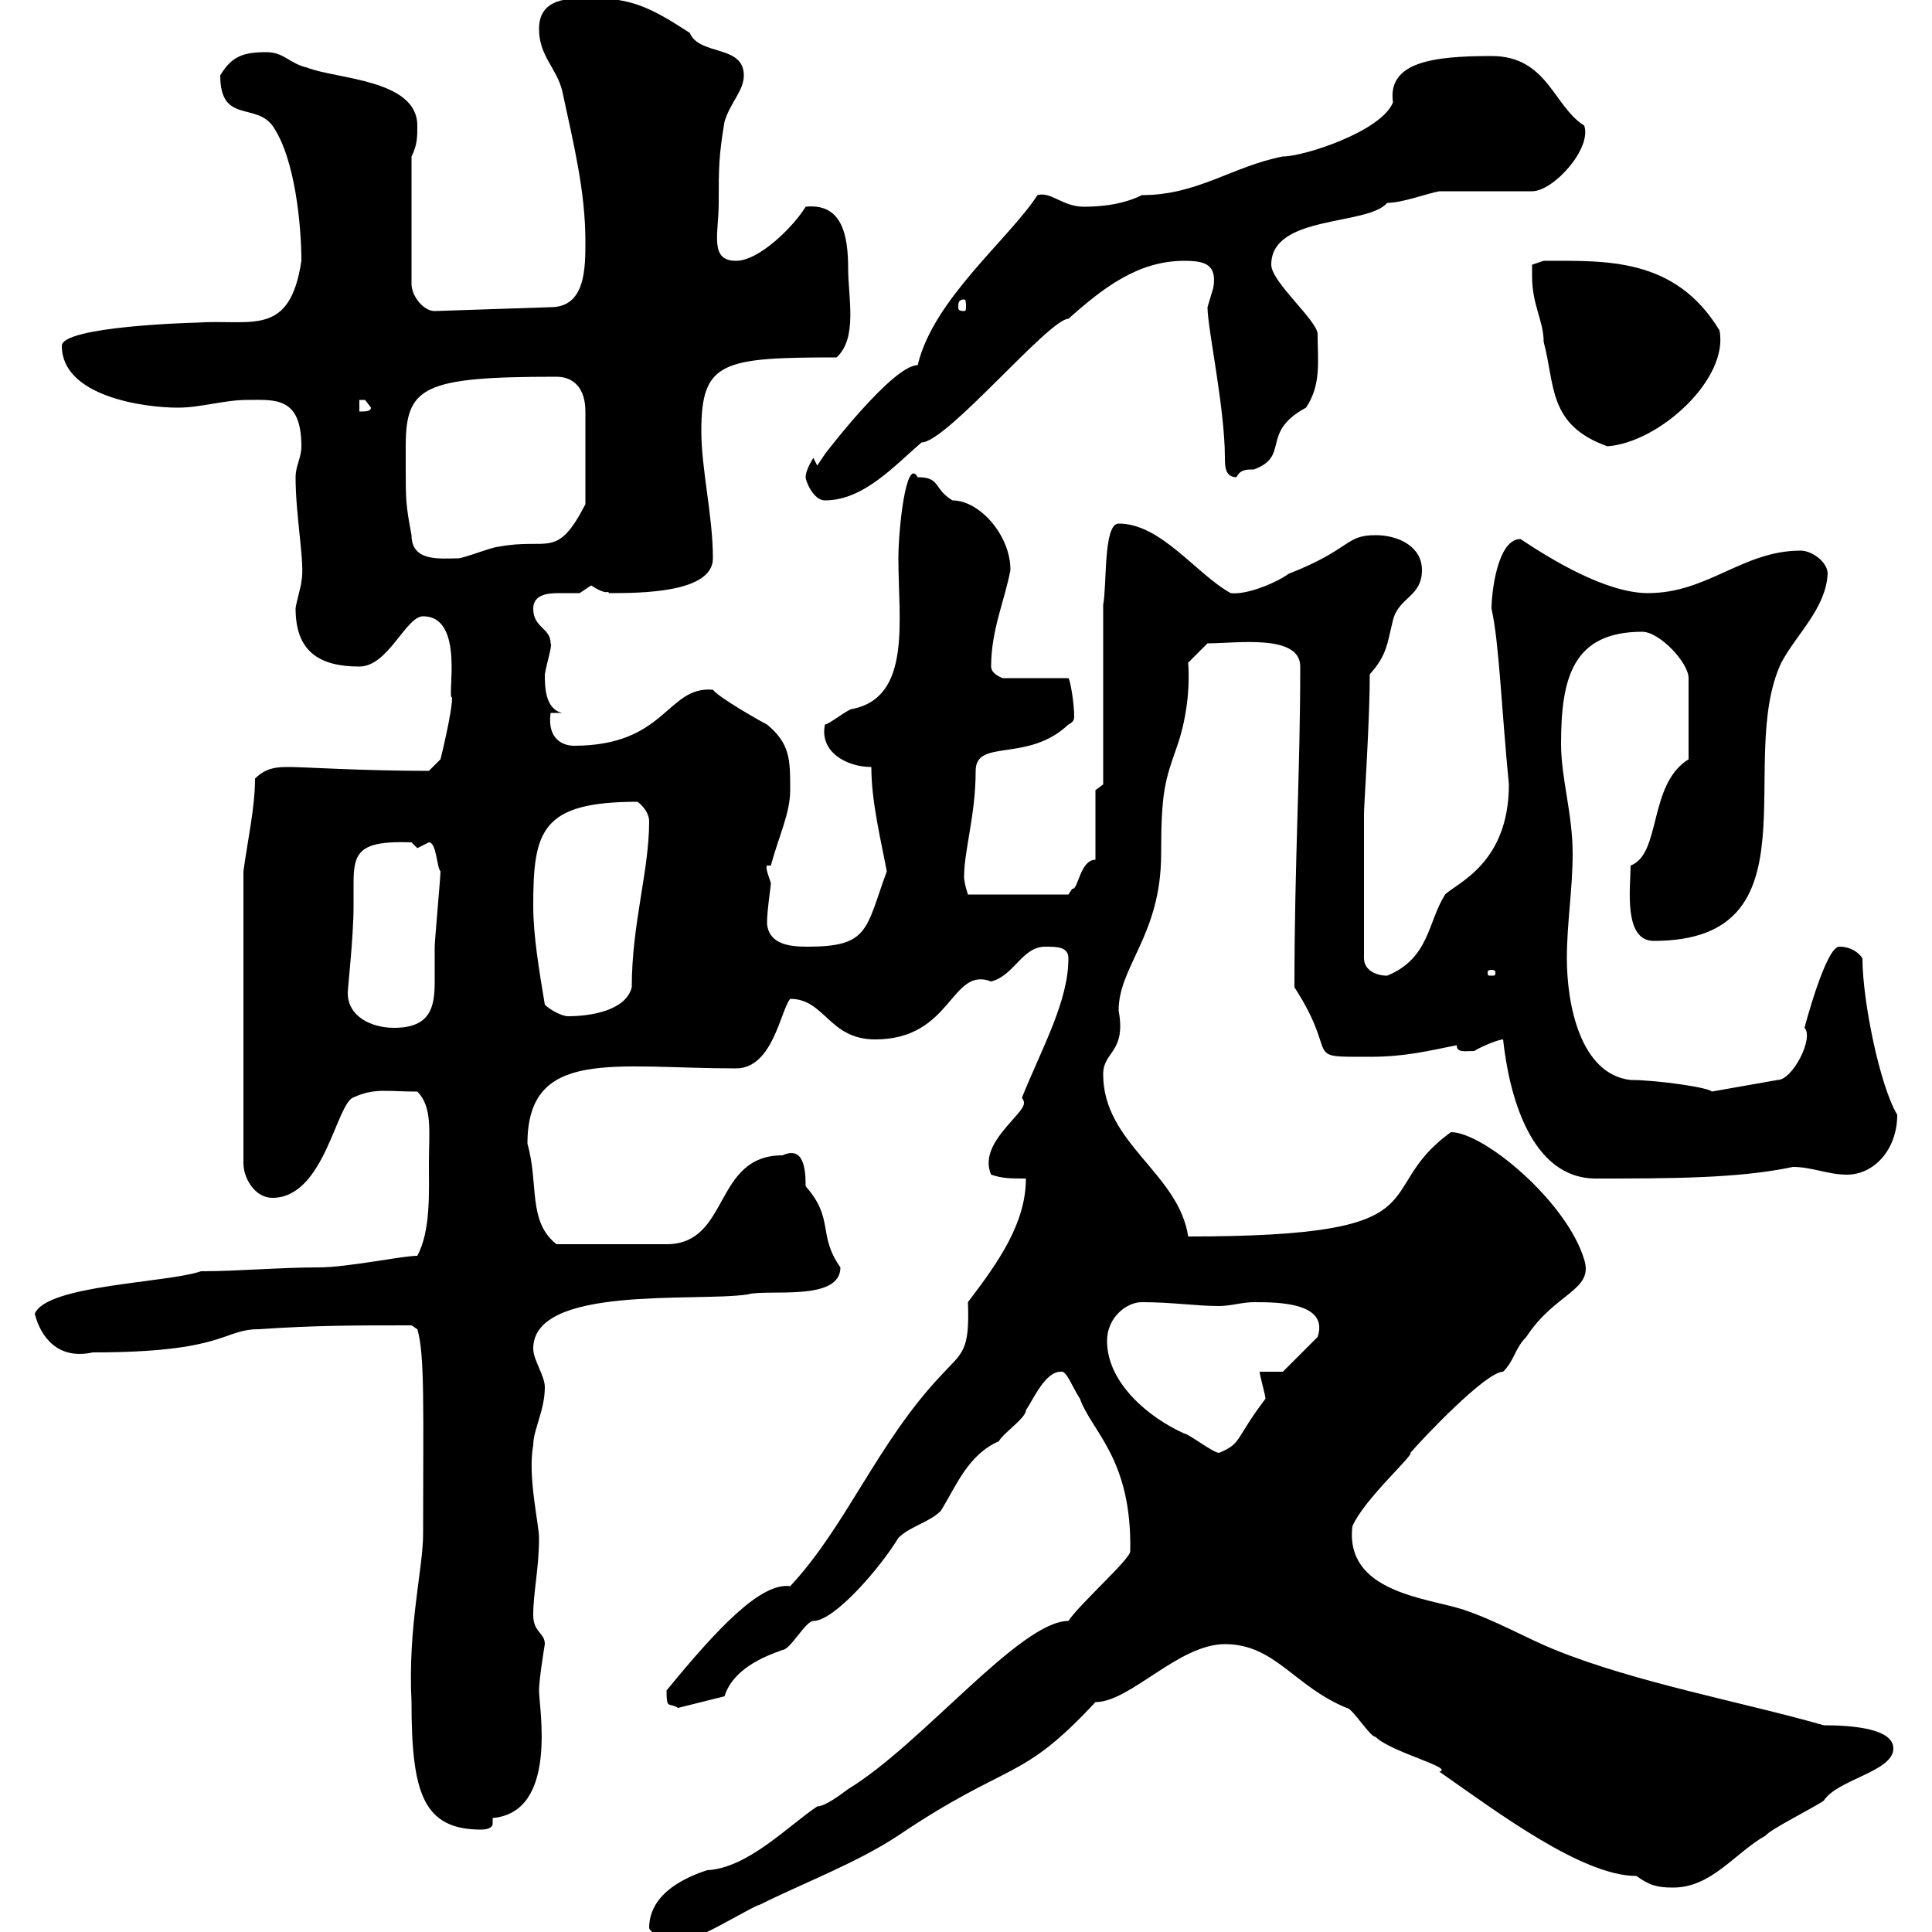 <svg xmlns="http://www.w3.org/2000/svg" xmlns:xlink="http://www.w3.org/1999/xlink" width="300" height="300"><path d="M100.80 299.40C101.70 301.50 106.80 300 108.90 300.30C109.80 300.30 117.30 295.80 117.90 295.80C124.50 292.50 133.20 289.20 139.50 285C156.90 273.30 158.40 276.90 170.10 264.30C175.50 264.30 183 255.30 190.20 255.30C198 255.30 201 261.90 209.10 265.20C210 265.20 212.70 269.70 213.60 269.70C216 272.10 225.90 274.50 223.50 275.10C232.50 281.40 245.70 291.30 254.10 291.30C256.20 292.80 257.40 293.10 259.80 293.10C265.80 293.10 269.40 287.70 274.20 285C274.80 284.10 282 280.50 283.20 279.60C285.30 276.30 294 275.10 294 271.50C294 268.50 288 267.90 283.20 267.90C270.60 264.30 254.10 261.30 241.50 256.20C237 254.40 232.50 251.70 227.10 249.90C221.40 248.10 208.80 247.20 210 237C211.80 232.80 219.60 225.90 219 225.60C220.80 223.50 230.70 213 233.40 213C235.20 211.20 235.20 209.40 237 207.60C241.50 200.70 247.50 200.40 246 195.60C243.30 186.60 230.40 175.80 225.30 175.80C212.40 185.10 225.30 192 184.50 192C183 182.10 171.30 177.60 171.30 166.80C171.30 163.20 174.90 163.50 173.70 156.90C173.70 150 180.30 145.20 180.30 132.60C180.30 123 180.90 121.20 182.70 116.10C184.20 111.90 184.80 107.10 184.50 102.90L187.50 99.90C192 99.90 201.90 98.40 201.90 103.50C201.90 120.30 201 133.80 201 153.30C208.20 164.40 201.90 164.10 212.70 164.10C218.10 164.10 221.70 163.20 226.20 162.30C226.20 163.50 227.40 163.20 228.90 163.20C230.40 162.30 232.80 161.40 233.40 161.40C234.30 169.80 237.60 183 247.80 183C259.20 183 270 183 278.40 181.20C281.40 181.20 283.80 182.40 286.80 182.40C291 182.40 294.60 178.50 294.60 173.10C291.90 168.60 289.20 155.40 289.20 148.80C288.60 147.90 287.40 147 285.60 147C283.50 147 280.20 159.60 280.20 159.60C281.70 161.10 278.40 167.70 276 167.70L265.80 169.50C265.50 168.90 257.40 167.70 253.20 167.70C245.40 166.80 243.30 156 243.30 148.80C243.30 143.40 244.20 138 244.20 132.60C244.20 126.30 242.40 120.90 242.40 115.50C242.40 105.30 244.20 98.10 255 98.10C257.70 98.10 262.20 102.90 262.20 105.30L262.20 117.90C255.90 121.80 258 132.60 253.20 134.40C253.20 137.70 252 146.10 256.80 146.10C282.60 146.10 269.40 118.20 276.60 102.90C279 98.40 283.50 94.50 283.80 89.10C283.80 87.30 281.40 85.50 279.60 85.50C270.60 85.50 265.20 92.10 255.90 92.10C249.30 92.10 240.60 86.70 236.10 83.70C232.50 83.70 231.60 92.10 231.60 94.50C232.80 99.90 233.10 109.50 234.30 121.80C234.30 134.10 226.20 137.10 224.40 138.90C221.70 143.10 222 148.80 215.40 151.50C213.60 151.50 211.80 150.60 211.80 148.80L211.80 126.30C211.80 125.10 212.70 111.90 212.70 104.70C215.40 101.70 215.40 99.90 216.30 96.30C217.20 92.70 220.80 92.70 220.80 88.50C220.80 84.90 217.20 83.10 213.60 83.10C208.80 83.10 210 85.20 200.10 89.10C198 90.60 193.50 92.40 191.10 92.10C185.70 89.10 180.30 81.30 173.70 81.30C171.30 81.30 171.90 90.90 171.30 93.90L171.30 121.80L170.10 122.70L170.10 133.50C167.70 133.50 167.40 138.30 166.50 138C166.50 138 165.90 138.90 165.90 138.90L150.30 138.90C150.30 138.90 149.70 137.10 149.70 136.20C149.70 132 151.50 126.60 151.50 119.70C151.50 114.60 159.60 118.50 165.90 112.50C166.50 112.20 166.80 111.90 166.80 111.30C166.80 109.20 166.20 105.60 165.90 105.30L155.70 105.30C155.70 105.30 153.90 104.70 153.90 103.50C153.90 97.80 156 93.30 156.90 88.50C156.90 83.10 152.10 77.70 147.90 77.70C144.90 75.90 146.10 74.10 142.50 74.10C140.70 70.80 139.50 82.20 139.50 86.70C139.50 96.30 141.60 108.30 132.30 110.10C131.70 110.10 128.70 112.50 128.10 112.50C127.20 116.70 131.40 119.10 135.30 119.10C135.30 124.50 136.80 130.50 137.70 135.30C134.40 144.30 135 147 125.40 147C122.70 147 119.40 146.70 119.10 143.40C119.10 141.30 119.70 137.70 119.70 137.10C119.40 136.20 118.80 134.70 119.10 134.40L119.70 134.40C120.90 129.90 122.70 126.30 122.70 122.70C122.70 117.90 122.70 115.50 119.10 112.50C117.90 111.90 111.60 108.30 110.70 107.10C103.50 106.50 103.50 115.80 89.10 115.80C87.60 115.80 84.90 114.90 85.50 110.70L87.30 110.70C84.60 110.10 84.60 106.50 84.60 104.70C84.90 102.90 85.80 100.20 85.50 99.90C85.50 97.50 82.80 97.50 82.80 94.50C82.80 92.40 84.90 92.10 86.70 92.10C88.20 92.10 89.10 92.10 90 92.10C90 92.10 91.80 90.90 91.80 90.90C94.50 92.70 94.50 91.50 94.50 92.10C99.30 92.10 110.70 92.10 110.70 86.70C110.70 80.10 108.90 72.90 108.90 66.90C108.90 56.10 112.20 55.50 129.90 55.50C133.20 52.50 131.70 46.20 131.70 41.70C131.70 36.60 130.80 31.50 125.10 32.10C123.30 35.10 117.90 40.50 114.30 40.50C110.10 40.50 111.60 36.30 111.60 31.50C111.60 26.10 111.60 24.30 112.50 18.90C113.40 15.90 115.50 14.10 115.50 11.70C115.50 6.90 108.60 8.70 107.10 5.10C101.10 1.20 98.10-0.30 91.80-0.30C88.20-0.30 83.70-0.30 83.70 4.50C83.70 8.70 86.40 10.50 87.30 14.10C89.10 22.50 90.90 29.70 90.90 37.50C90.90 41.70 90.90 47.70 85.50 47.70L67.50 48.30C65.70 48.30 63.90 45.90 63.90 44.10L63.90 24.30C64.80 22.50 64.80 21.30 64.80 19.50C64.80 12.30 52.20 12.30 47.70 10.50C45 9.90 44.10 8.10 41.40 8.10C37.80 8.10 36 8.70 34.20 11.70C34.20 19.20 39.60 15.90 42.30 19.50C45.90 24.60 46.80 35.40 46.80 40.50C45 52.50 39 49.50 30.60 50.10C29.70 50.10 9.60 50.70 9.60 53.70C9.60 61.50 22.20 63.30 27.60 63.30C31.20 63.30 34.80 62.10 38.40 62.10C42.60 62.10 46.80 61.50 46.80 69.30C46.80 71.10 45.90 72.30 45.90 74.10C45.90 80.40 47.40 87.60 46.80 90.30C46.80 90.90 45.90 93.90 45.90 94.50C45.90 101.10 49.50 103.50 55.80 103.50C60.30 103.50 63 95.70 65.70 95.70C72.30 95.70 69.30 108.60 70.20 108.30C70.20 110.70 68.40 117.90 68.40 117.90L66.60 119.70C56.40 119.70 47.10 119.10 45 119.10C43.20 119.10 41.40 119.10 39.60 120.90C39.60 125.40 38.40 130.80 37.80 135.30L37.80 180.60C37.80 183 39.60 186 42.30 186C50.40 186 52.20 171.30 54.90 170.40C58.20 168.90 60 169.50 64.80 169.50C67.20 171.90 66.60 175.80 66.60 180.60C66.60 185.10 66.90 191.10 64.80 195C62.40 195 54 196.80 49.50 196.80C43.50 196.80 36.90 197.40 31.20 197.40C26.10 199.20 7.20 199.50 5.40 204C6.30 207.60 9 211.20 14.40 210C35.10 210 34.50 206.40 40.20 206.40C48.90 205.80 54.90 205.80 63.90 205.80L64.80 206.40C66 210.30 65.70 219.30 65.70 238.20C65.70 243.60 63.30 252.60 63.90 264.30C63.90 278.40 65.70 284.10 74.70 284.10C76.20 284.10 76.50 283.50 76.50 283.20C76.50 282.90 76.50 282.30 76.50 282.30C86.70 281.40 83.70 265.20 83.70 262.50C83.70 260.70 84.60 255.30 84.60 255.30C84.60 253.50 82.80 253.50 82.80 250.80C82.80 247.20 83.70 243.60 83.70 238.80C83.70 236.70 81.90 229.20 82.80 224.40C82.80 222 84.60 219 84.60 215.40C84.60 213.60 82.80 211.20 82.80 209.40C82.80 199.50 108 202.20 116.10 201C119.10 200.10 130.50 202.20 130.50 196.80C126.90 191.70 129.60 189.30 125.10 184.20C125.10 181.50 124.80 177.90 121.50 179.40C110.70 179.40 113.40 193.20 103.50 193.20C99.90 193.20 91.20 193.20 86.40 193.20C81.90 189.60 83.70 183.90 81.90 177.60C81.90 162.60 95.40 165.90 114.30 165.90C120 165.90 121.20 156.90 122.70 155.10C128.10 155.10 128.70 161.40 135.90 161.40C147.90 161.40 147.60 150 153.90 152.40C157.50 151.50 158.70 147 162.30 147C164.10 147 165.90 147 165.90 148.80C165.90 155.40 162 162.30 158.70 170.40C158.70 170.70 159 170.70 159 171.30C159 173.10 151.80 177.60 153.90 182.40C155.70 183 156.90 183 159.30 183C159.30 189.90 155.10 195.90 150.30 202.20C150.60 210 149.40 210 146.10 213.60C136.20 224.10 131.40 237 122.70 246.30C118.20 245.70 111.60 252.60 103.50 262.50C103.50 265.50 103.80 264.30 105.30 265.20L112.50 263.40C114 258.60 120 256.80 121.50 256.20C122.70 256.20 125.10 251.70 126.30 251.70C129.60 251.70 136.80 243.30 139.50 238.80C141.30 237 144.30 236.40 146.10 234.60C148.50 230.70 150.30 225.90 155.10 223.80C155.70 222.60 159.30 220.20 159.30 219C160.50 217.20 162.30 213 164.70 213C165.60 212.70 166.50 215.40 167.70 217.20C169.50 222.30 175.80 226.50 175.50 240.90C175.50 242.10 167.70 249 165.90 251.70C158.40 251.70 143.10 270.90 131.70 277.80C130.50 278.70 128.10 280.50 126.90 280.50C122.40 283.50 116.10 290.10 109.80 290.40C107.10 291.30 100.80 293.70 100.80 299.40ZM171.90 208.20C171.90 204.60 174.90 202.20 177.30 202.20C182.10 202.20 185.70 202.80 189.30 202.80C191.10 202.80 192.90 202.20 194.70 202.20C198.30 202.20 206.40 202.20 204.60 207.60L199.20 213L195.60 213C195.60 213.60 196.50 216.60 196.50 217.20C191.70 223.50 192.90 224.10 189.30 225.60C188.40 225.60 184.50 222.60 183.90 222.60C178.50 220.20 171.90 214.80 171.90 208.20ZM54 154.20C54 153.30 54.90 145.50 54.90 140.70C54.90 139.20 54.90 138 54.90 137.10C54.90 132.30 55.80 130.50 63.90 130.80C63.90 130.80 64.80 131.70 64.80 131.70C64.80 131.70 66.60 130.80 66.60 130.80C67.80 130.80 67.80 134.70 68.40 135.30C68.40 136.20 67.50 146.10 67.50 147C67.50 148.80 67.50 150.90 67.50 152.40C67.50 156.30 66.90 159.60 61.20 159.60C57.60 159.60 54 157.80 54 154.20ZM84.60 156C83.70 150.60 82.80 145.20 82.80 140.70C82.80 129 84 124.50 99 124.50C100.20 125.40 100.80 126.60 100.80 127.50C100.80 135.30 98.10 143.40 98.10 153.30C97.20 156.90 91.80 157.80 88.20 157.80C87.30 157.80 85.50 156.90 84.60 156ZM231.60 150.60C232.20 150.60 232.20 150.90 232.20 150.90C232.20 151.50 232.20 151.50 231.60 151.50C231 151.50 231 151.50 231 150.90C231 150.90 231 150.60 231.60 150.60ZM63 72.30C63 71.40 63 70.50 63 69.30C63 60 65.70 58.50 86.40 58.50C89.10 58.50 90.90 60.30 90.90 63.90L90.90 78.30C86.40 87 85.20 83.40 77.40 84.90C76.50 84.90 72 86.70 71.10 86.70C68.40 86.70 63.90 87.30 63.90 83.10C63 78.30 63 77.70 63 72.30ZM125.10 74.10C125.10 74.70 126.30 77.70 128.10 77.70C134.10 77.70 138.90 72.30 143.10 68.70C147 68.70 162.90 49.50 165.90 49.50C171.30 44.70 176.70 40.50 183.90 40.50C187.20 40.50 189 41.10 188.40 44.70C188.40 44.70 187.50 47.70 187.50 47.70C187.50 51 190.20 63.30 190.20 71.10C190.20 72.30 190.20 74.10 192 74.10C192.60 72.90 193.50 72.90 194.70 72.90C200.40 70.80 195.60 67.20 202.80 63.30C205.20 59.70 204.60 56.10 204.60 51.90C204.60 49.80 197.40 43.80 197.40 41.10C197.40 33.30 212.40 35.10 215.40 31.50C217.80 31.50 221.70 30 223.50 29.70L237.90 29.70C241.20 29.70 247.20 23.10 246 19.50C241.20 16.50 240.30 8.70 231.60 8.70C222.60 8.70 215.40 9.60 216.30 15.90C214.50 20.40 202.50 24.30 199.20 24.30C191.40 25.80 186 30.30 177.30 30.30C174.90 31.50 171.90 32.10 168.30 32.10C165 32.10 163.20 29.70 161.10 30.30C156.60 37.20 144.90 46.50 142.50 56.70C138.60 56.70 128.10 70.50 128.10 70.50C128.10 70.50 126.90 72.30 126.90 72.30L126.30 71.10C126.30 71.10 125.10 72.90 125.10 74.10ZM237.90 42.90C237.90 47.40 239.70 49.80 239.70 53.10C241.50 59.70 240.30 66 249.60 69.30C257.70 68.70 268.50 58.80 267 51.30C260.10 39.90 249.30 40.50 239.70 40.50L237.90 41.10C237.90 41.10 237.90 42.90 237.90 42.90ZM55.80 62.10C55.80 62.10 55.80 62.10 56.70 62.10C56.70 62.10 57.60 63.30 57.60 63.30C57.60 63.90 56.70 63.90 55.80 63.90ZM149.70 46.50C150 46.50 150 47.10 150 47.70C150 48 150 48.30 149.70 48.30C148.80 48.30 148.80 48 148.80 47.70C148.80 47.10 148.80 46.50 149.70 46.50Z"/></svg>